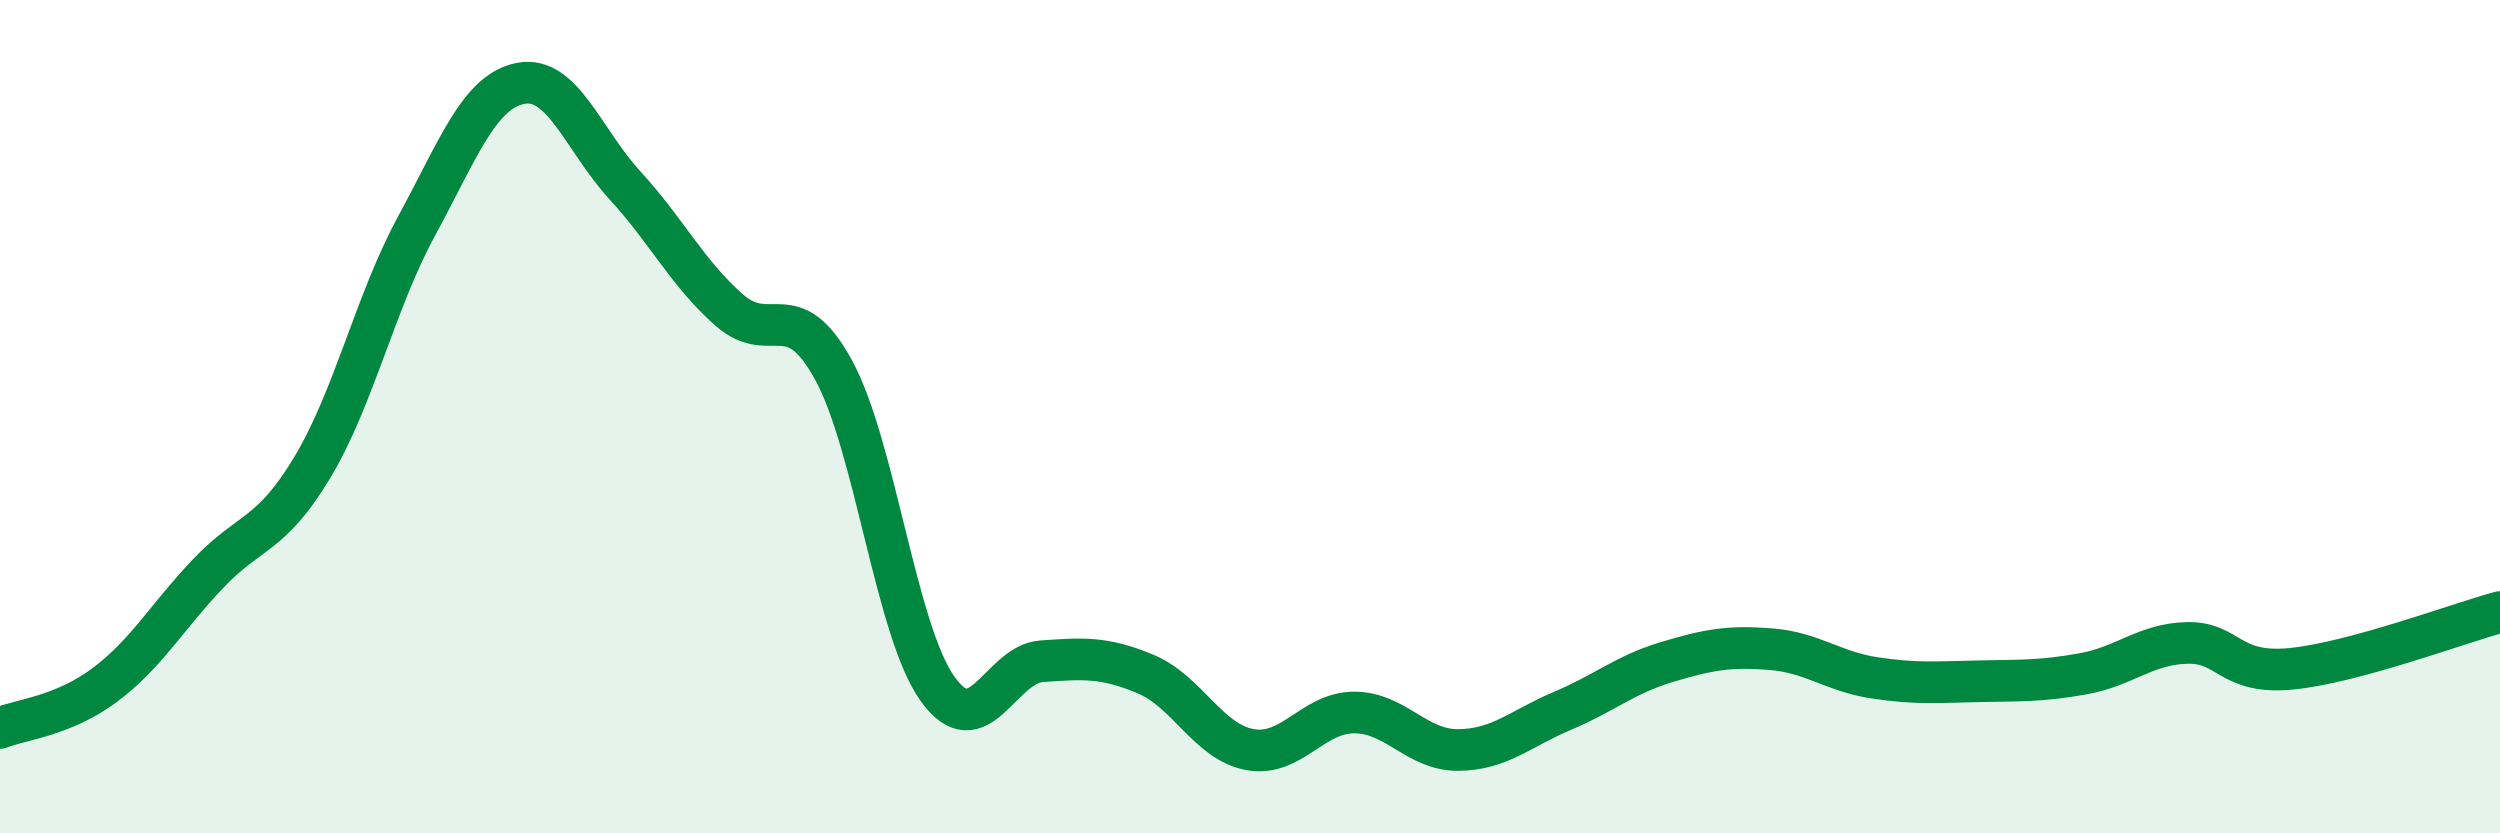 
    <svg width="60" height="20" viewBox="0 0 60 20" xmlns="http://www.w3.org/2000/svg">
      <path
        d="M 0,17.47 C 0.5,17.27 1.5,17.19 2.5,16.45 C 3.5,15.71 4,14.81 5,13.76 C 6,12.71 6.5,12.88 7.5,11.21 C 8.5,9.54 9,7.26 10,5.42 C 11,3.58 11.5,2.19 12.5,2 C 13.5,1.81 14,3.36 15,4.45 C 16,5.54 16.5,6.56 17.5,7.44 C 18.5,8.32 19,7.05 20,8.87 C 21,10.69 21.5,15.13 22.5,16.53 C 23.5,17.93 24,15.94 25,15.87 C 26,15.8 26.5,15.76 27.5,16.18 C 28.5,16.6 29,17.81 30,17.99 C 31,18.17 31.5,17.1 32.5,17.1 C 33.5,17.1 34,18.01 35,18 C 36,17.99 36.5,17.48 37.5,17.06 C 38.5,16.64 39,16.19 40,15.89 C 41,15.59 41.5,15.5 42.5,15.58 C 43.5,15.66 44,16.12 45,16.27 C 46,16.42 46.5,16.37 47.5,16.35 C 48.5,16.33 49,16.35 50,16.17 C 51,15.99 51.5,15.45 52.5,15.43 C 53.5,15.41 53.5,16.2 55,16.05 C 56.5,15.9 59,14.96 60,14.69L60 20L0 20Z"
        fill="#008740"
        opacity="0.1"
        stroke-linecap="round"
        stroke-linejoin="round"
      />
      <path
        d="M 0,17.47 C 0.5,17.27 1.5,17.19 2.5,16.45 C 3.5,15.71 4,14.81 5,13.76 C 6,12.71 6.5,12.88 7.5,11.21 C 8.5,9.54 9,7.26 10,5.42 C 11,3.58 11.5,2.19 12.5,2 C 13.5,1.81 14,3.36 15,4.45 C 16,5.54 16.5,6.56 17.5,7.44 C 18.5,8.32 19,7.05 20,8.87 C 21,10.69 21.5,15.13 22.5,16.53 C 23.5,17.93 24,15.94 25,15.87 C 26,15.8 26.5,15.76 27.5,16.18 C 28.5,16.6 29,17.81 30,17.99 C 31,18.17 31.5,17.1 32.5,17.1 C 33.5,17.1 34,18.01 35,18 C 36,17.99 36.5,17.48 37.5,17.06 C 38.5,16.64 39,16.19 40,15.89 C 41,15.59 41.5,15.5 42.5,15.58 C 43.5,15.66 44,16.12 45,16.27 C 46,16.42 46.5,16.37 47.5,16.35 C 48.5,16.33 49,16.35 50,16.17 C 51,15.99 51.5,15.45 52.5,15.43 C 53.5,15.41 53.5,16.2 55,16.05 C 56.5,15.9 59,14.96 60,14.69"
        stroke="#008740"
        stroke-width="1"
        fill="none"
        stroke-linecap="round"
        stroke-linejoin="round"
      />
    </svg>
  